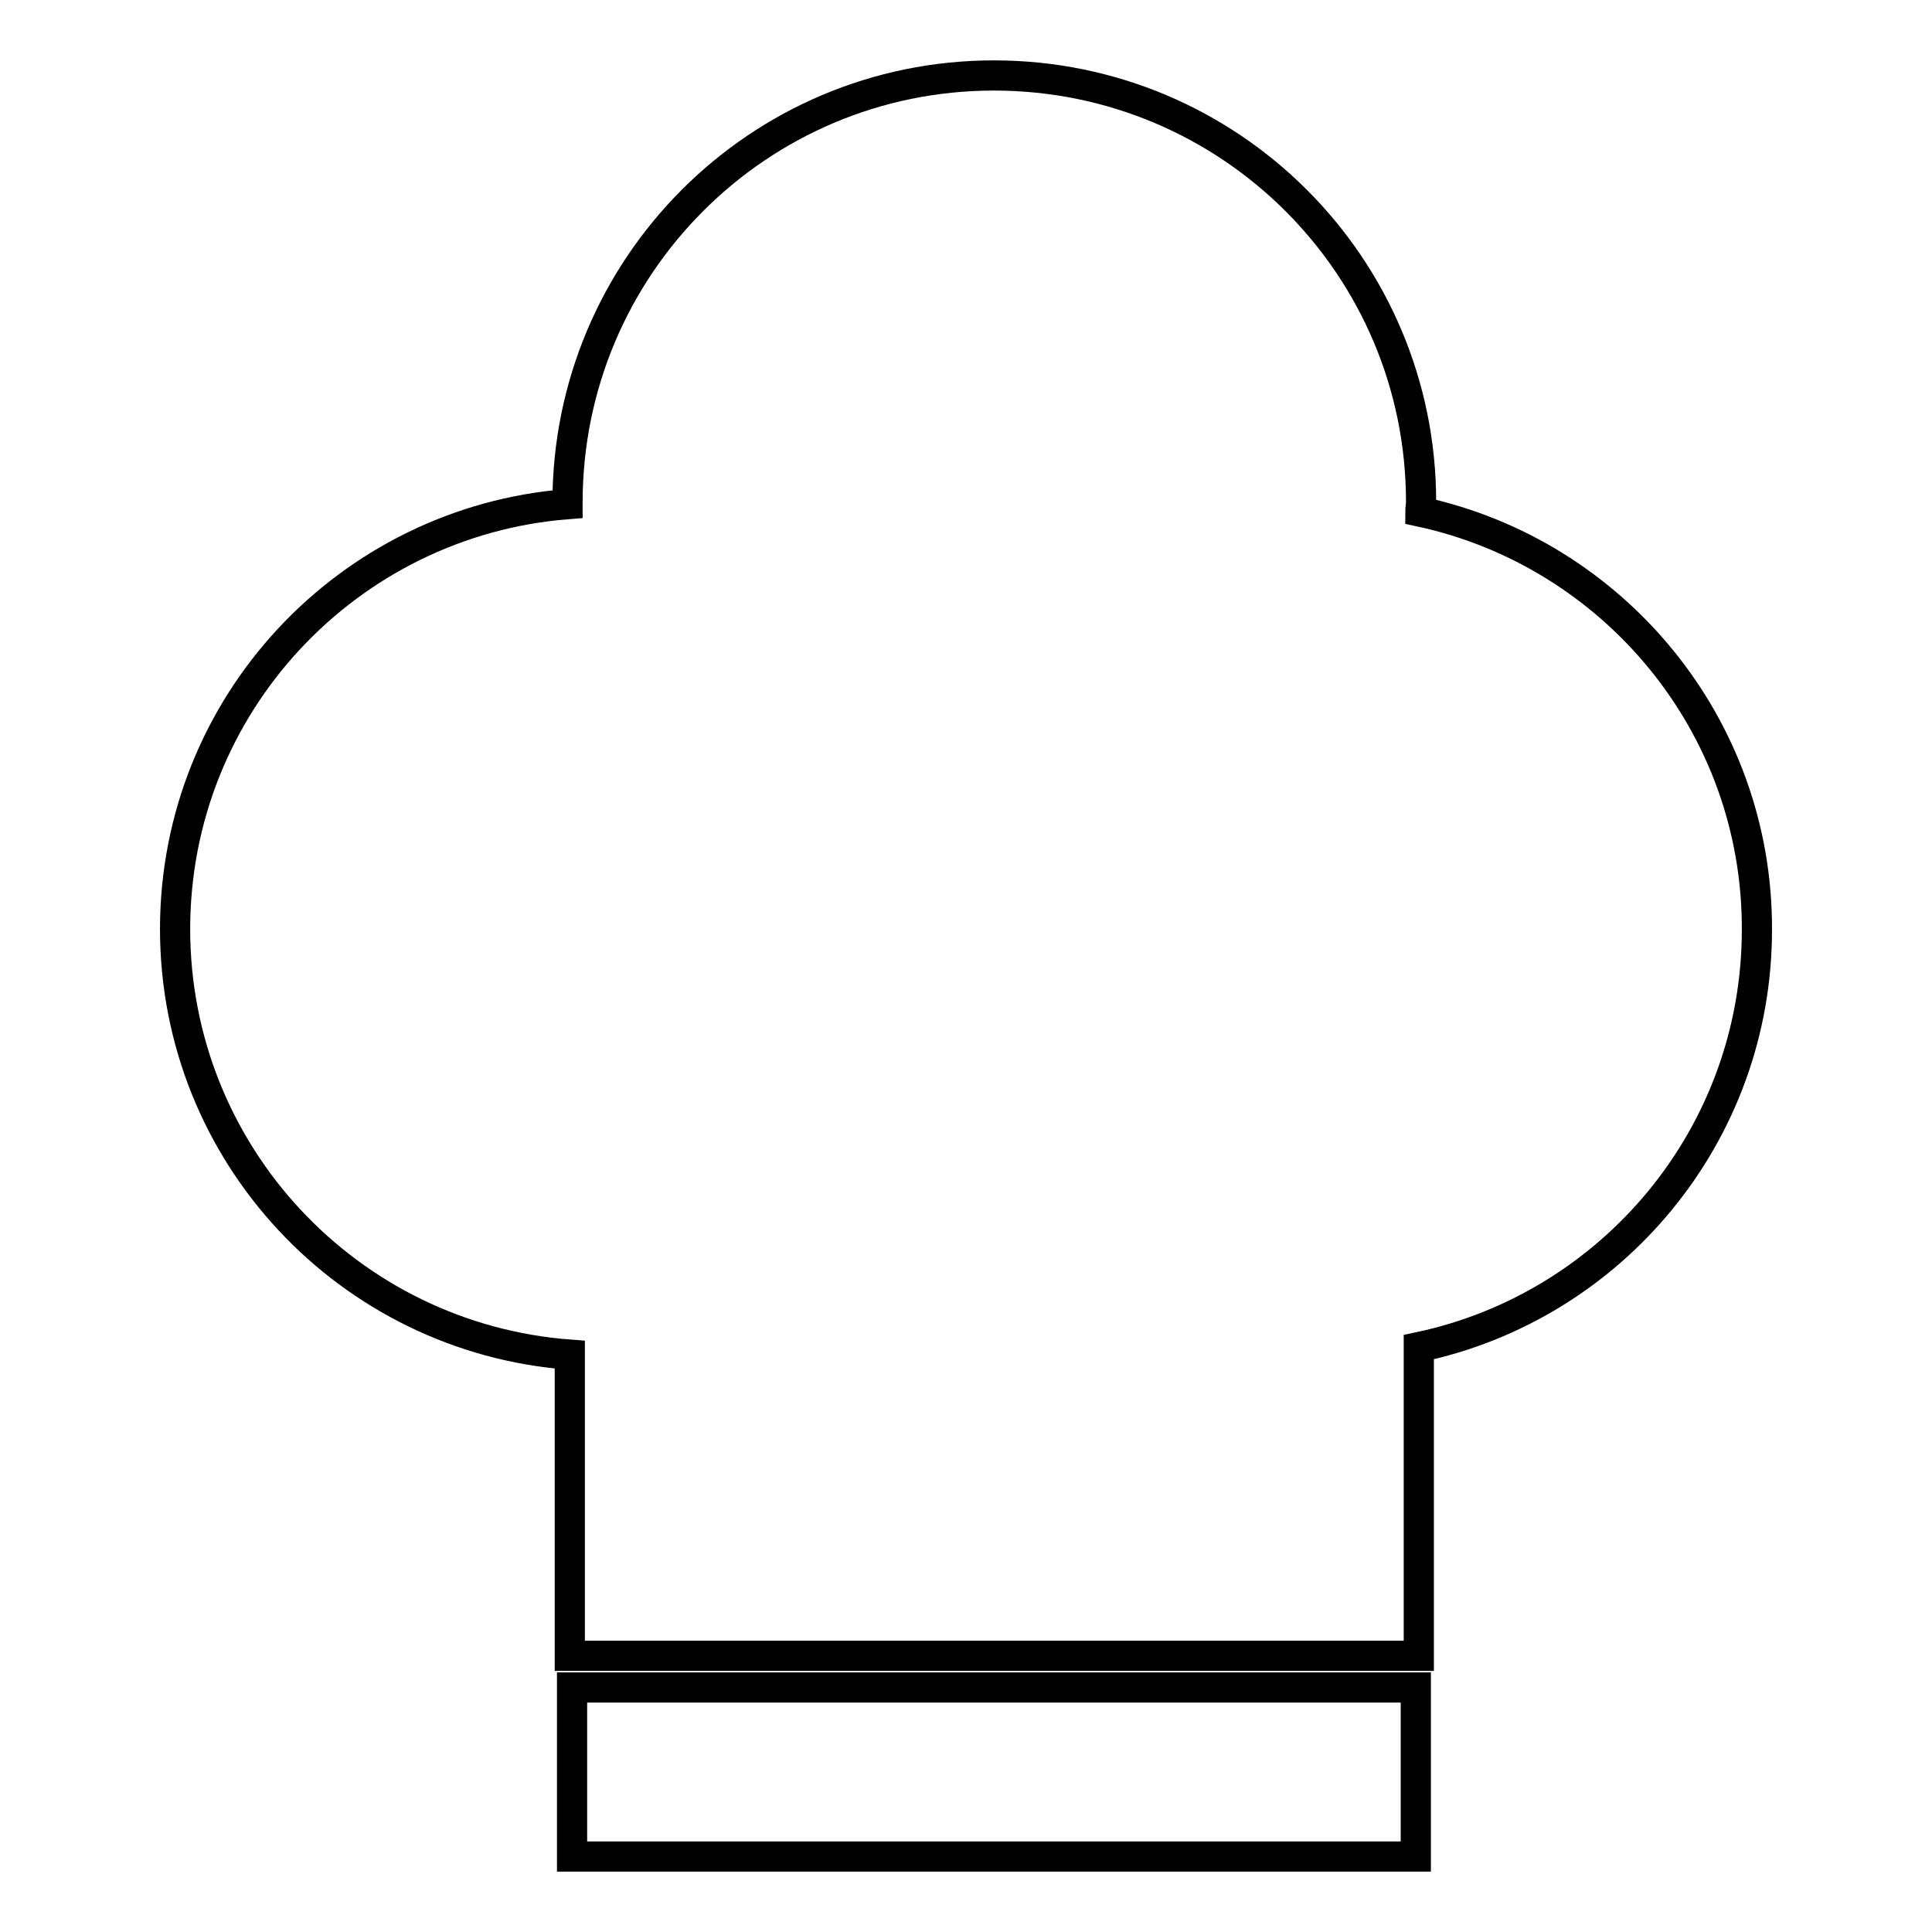 <?xml version="1.0" encoding="utf-8"?>
<!-- Svg Vector Icons : http://www.onlinewebfonts.com/icon -->
<!DOCTYPE svg PUBLIC "-//W3C//DTD SVG 1.1//EN" "http://www.w3.org/Graphics/SVG/1.1/DTD/svg11.dtd">
<svg version="1.1" xmlns="http://www.w3.org/2000/svg" xmlns:xlink="http://www.w3.org/1999/xlink" x="0px" y="0px" viewBox="0 0 256 256" enable-background="new 0 0 256 256" xml:space="preserve">
<g><g><path stroke-width="4" fill-opacity="0" stroke="#000000"  d="M188.2,67.8c0-0.4,0.1-0.8,0.1-1.3c0-31.2-25.3-56.5-56.6-56.5c-31.2,0-56.5,25.3-56.5,56.6c0,0.1,0,0.1,0,0.2c-29.1,2.3-52,26.6-52,56.3c0,29.8,23,54.2,52.3,56.4v39.9H188v-40.9c25.6-5.4,44.8-28.1,44.8-55.3C232.9,96,213.7,73.3,188.2,67.8z"/><path stroke-width="4" fill-opacity="0" stroke="#000000"  d="M75.8,223.6h111.8V246H75.8V223.6L75.8,223.6z"/></g></g>
</svg>